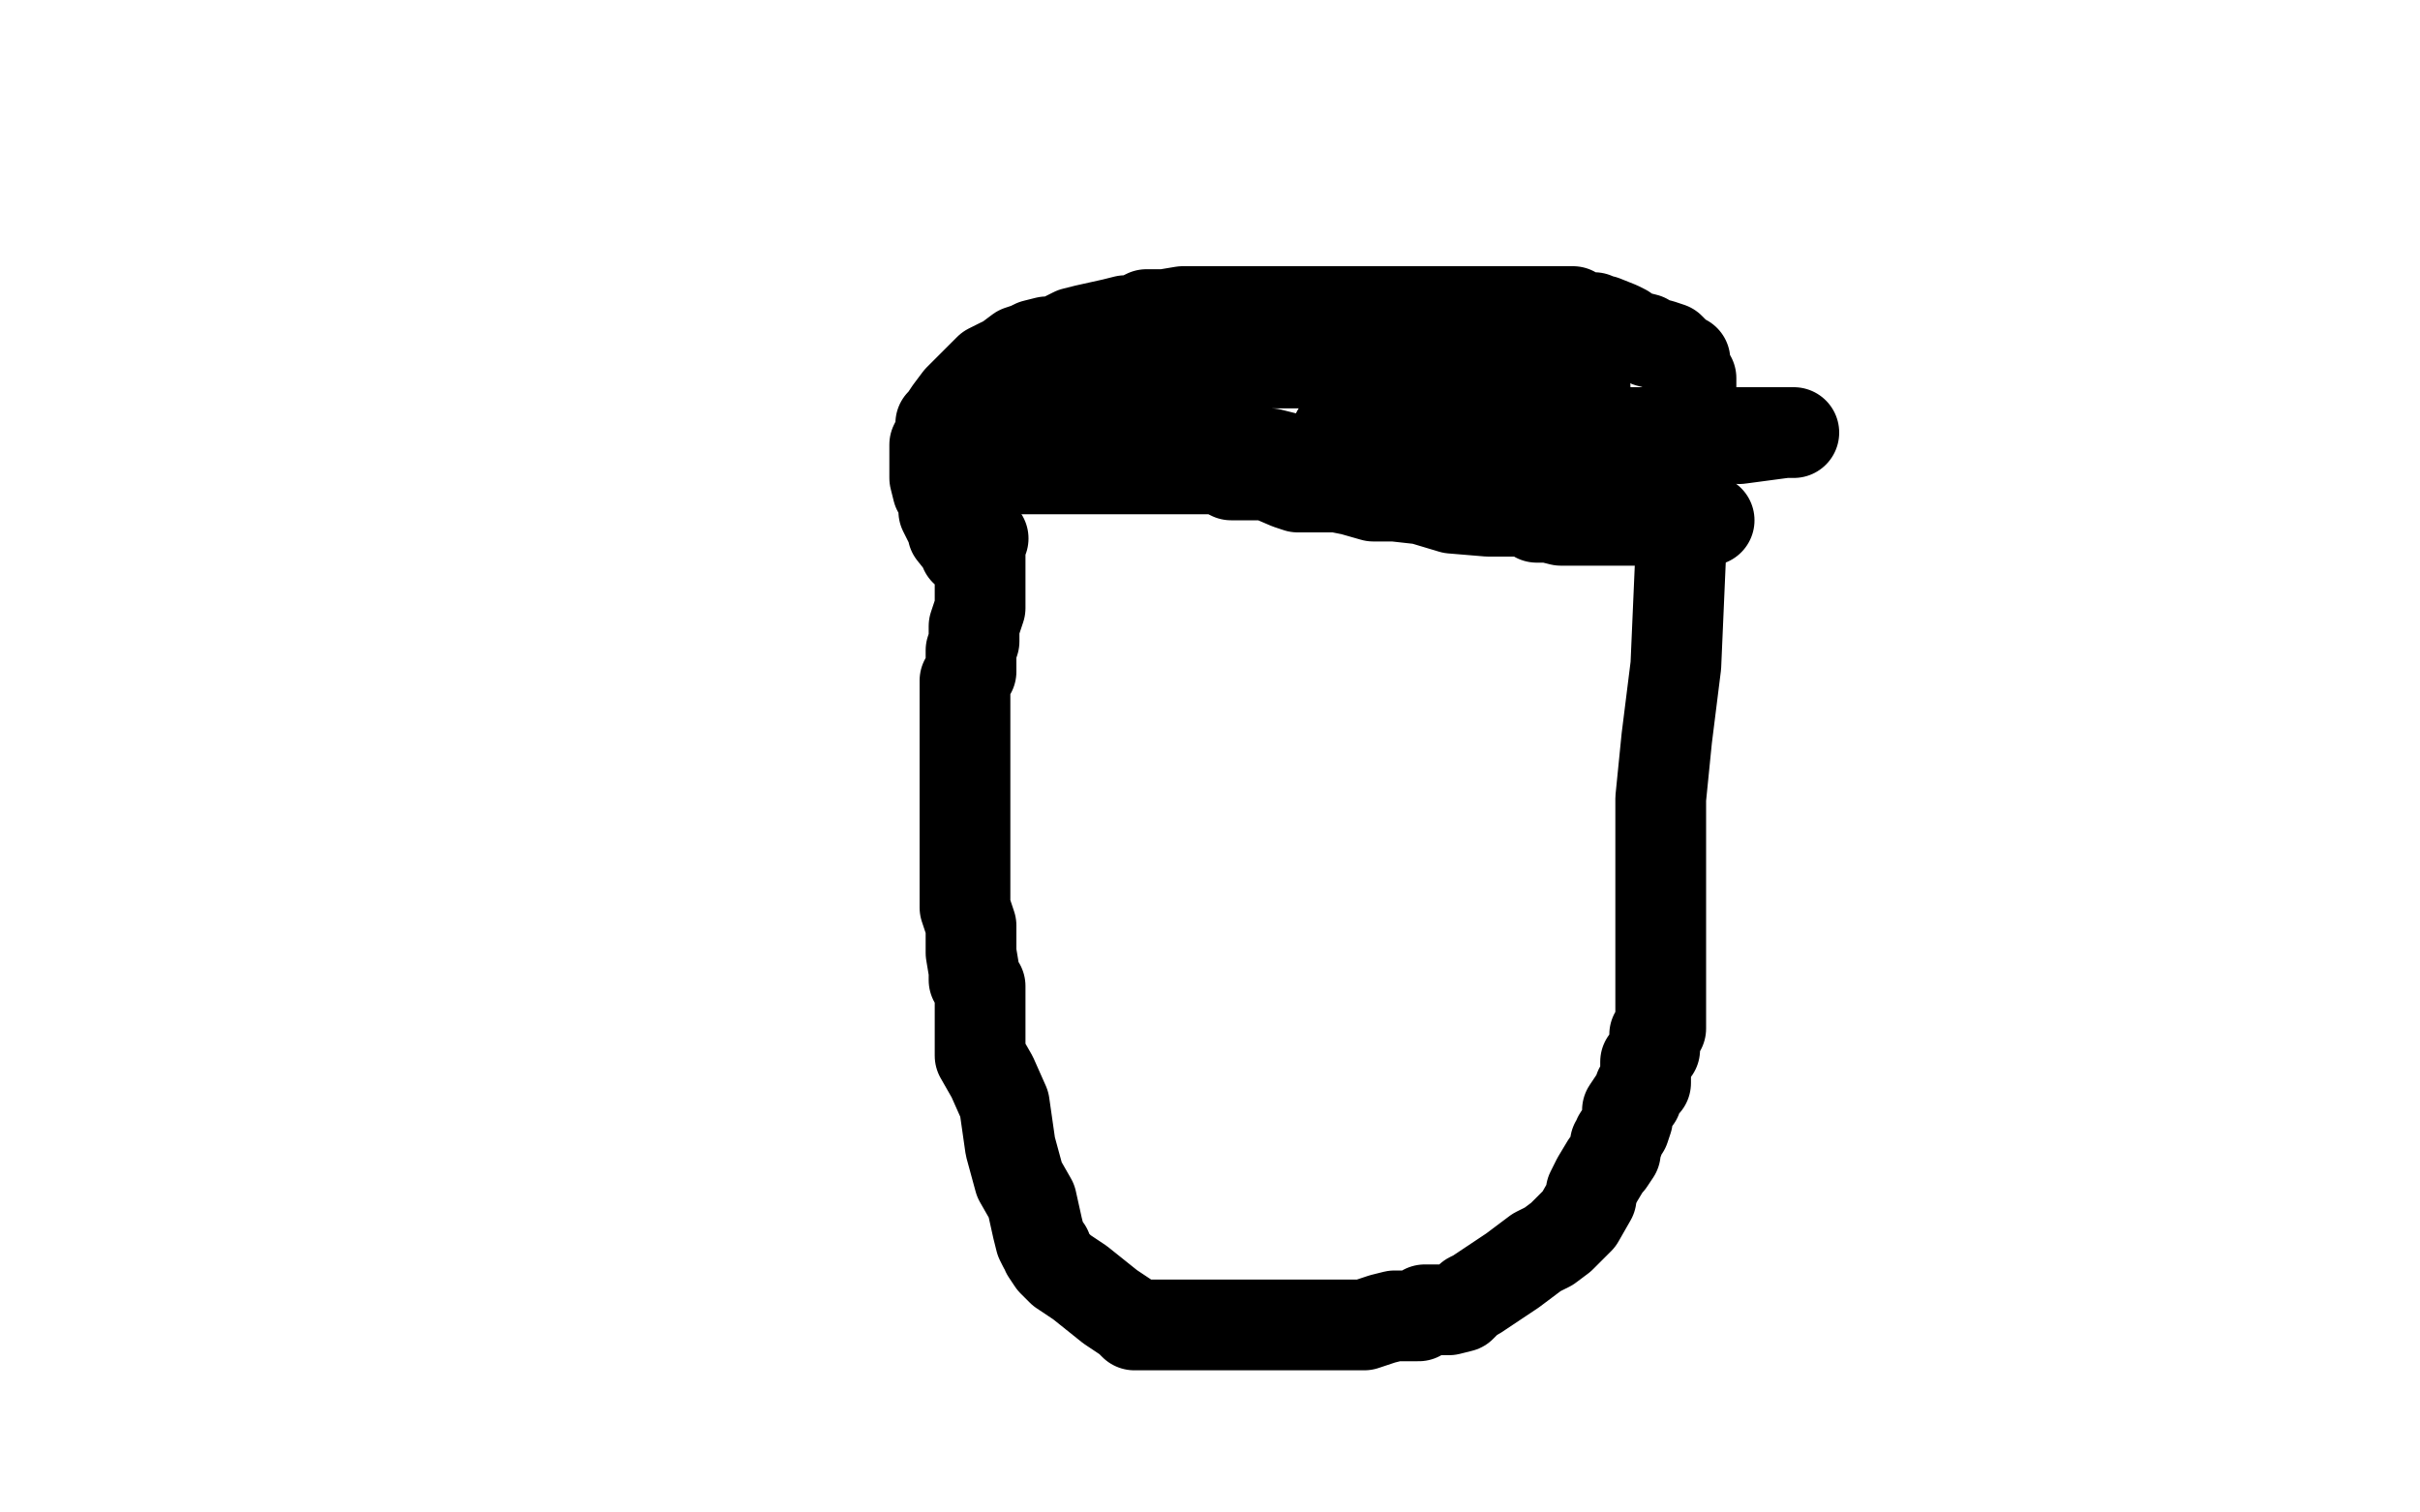 <?xml version="1.0" standalone="no"?>
<!DOCTYPE svg PUBLIC "-//W3C//DTD SVG 1.1//EN"
"http://www.w3.org/Graphics/SVG/1.1/DTD/svg11.dtd">

<svg width="800" height="500" version="1.1" xmlns="http://www.w3.org/2000/svg" xmlns:xlink="http://www.w3.org/1999/xlink" style="stroke-antialiasing: false"><desc>This SVG has been created on https://colorillo.com/</desc><rect x='0' y='0' width='800' height='500' style='fill: rgb(255,255,255); stroke-width:0' /><polyline points="325,178 324,178 324,179 324,180 324,182 324,183 324,185 324,188 324,189 324,191 324,192 324,194 324,195 324,198 324,200 324,201 322,207 322,208 322,212 321,215 321,218 321,219 321,221 321,222 319,225 319,228 319,230 319,232 319,237 319,240 319,241 319,244 319,245 319,247 319,253 319,256 319,258 319,262 319,268 319,273 319,276 319,278 319,281 319,283 319,284 319,286 319,290 319,294 319,300 321,306 321,310 321,315 322,321 322,323 322,324 323,325 324,326 324,327 324,333 324,340 324,343 324,345 324,349 328,356 332,365 334,379 337,390 341,397 343,406 344,410 345,412 346,413 346,414 348,417 351,420 357,424 367,432 373,436 374,437 375,438 377,438 390,438 408,438 432,438 442,438 446,438 447,438 449,438 451,438 457,436 461,435 464,435 467,435 469,435 470,434 471,433 472,433 473,433 476,433 479,433 483,432 486,429 488,428 497,422 500,420 504,417 508,414 512,412 516,409 519,406 521,404 522,403 526,396 526,394 528,390 531,385 532,384 534,381 534,380 534,379 534,378 535,377 535,376 537,373 538,370 538,369 538,367 540,364 541,363 542,360 543,359 544,358 544,355 544,354 544,351 547,347 547,345 547,343 547,342 549,340 549,339 549,337 549,336 549,333 549,331 549,330 549,328 549,325 549,324 549,323 549,321 549,318 549,316 549,315 549,313 549,310 549,307 549,300 549,284 549,264 551,244 554,220 556,174 559,152 559,140 559,136 559,135 559,133 559,131 559,130 559,128 559,127 559,125 557,123 557,122 557,120 557,119 555,118 552,115 549,114 545,113 544,112 540,111 538,110 537,109 535,108 530,106 528,106 527,105 525,105 524,105 522,105 521,104 520,103 519,103 515,103 513,103 510,103 508,103 506,103 504,103 502,103 501,103 499,103 498,103 496,103 495,103 492,103 489,103 487,103 486,103 484,103 481,103 478,103 475,103 472,103 468,103 465,103 462,103 457,103 454,103 451,103 448,103 444,103 441,103 436,103 433,103 429,103 426,103 423,103 421,103 413,103 408,103 401,103 396,103 391,103 385,104 382,104 379,104 375,106 372,106 368,107 359,109 355,110 349,113 346,113 342,114 340,115 337,116 333,119 332,120 331,120 329,121 327,122 325,124 322,127 319,130 317,132 314,136 312,139 311,140 311,141 311,142 311,143 309,147 309,151 309,154 309,155 309,157 309,158 310,162 312,164 312,169 314,173 315,174 315,176 319,181 319,182" style="fill: none; stroke: #000000; stroke-width: 30; stroke-linejoin: round; stroke-linecap: round; stroke-antialiasing: false; stroke-antialias: 0; opacity: 1.0"/>
<polyline points="319,158 321,157 321,157 324,157 324,157 327,155 327,155 329,155 329,155 330,155 332,155 333,155 335,155 339,155 345,155 348,155 351,155 355,155 356,155 357,155 358,155 361,155 363,155 366,155 369,155 370,155 377,155 382,155 392,155 403,155 407,157 419,157 426,160 429,161 434,161 439,161 442,161 447,162 454,164 461,164 470,165 480,168 492,169 495,169 505,169 508,171 512,171 516,172 520,172 525,172 534,172 537,172 540,172 543,172 544,172 553,172 557,172 559,172 563,172 565,172 564,172 563,172 562,172 560,172 557,172 554,172 551,171 549,170 547,169 545,169 543,168 541,168 536,167 536,166 535,166 533,166 532,166 529,166 526,166 524,166 523,165 521,165 519,165 518,165 517,165 514,164 512,163 508,163 502,162 498,162 492,162 489,160 485,160 482,160 480,159 475,159 471,159 468,159 465,157 462,157 459,156 458,156 453,156 452,156 448,154 445,154 440,154 433,152 428,152 420,150 419,150 413,150 412,149 410,149 407,149 405,149 402,149 400,149 398,149 395,149 391,149 387,149 382,148 381,147 378,147 374,147 369,147 367,147 365,147 362,147 361,147 359,147 356,147 354,147 353,147 350,147 347,147 344,147 340,147 338,147 333,149 331,149 326,149 325,149 326,148 327,147 329,147 332,144 335,141 338,140 341,138 342,138 346,137 350,135 352,134 354,132 355,131 357,131 358,130 359,129 361,128 363,128 366,126 367,126 369,126 370,126 373,125 375,125 376,125 377,125 378,125 380,125 383,123 385,123 388,123 390,123 393,123 395,123 396,122 398,122 402,122 405,120 407,120 408,120 410,120 411,120 413,120 414,120 419,120 428,120 441,120 468,120 480,120 485,123 491,124 492,124 493,124 499,124 507,127 518,128 521,128 524,128 524,130 523,130 519,131 516,131 510,134 507,135 501,136 499,137 496,138 494,138 493,138 492,138 489,140 488,140 486,140 485,141 480,143 478,143 476,143 474,143 471,144 468,144 465,144 464,144 462,144 459,145 459,146 458,146 457,146 456,146 450,146 445,145 444,144 443,144 442,144 442,143 445,143 449,143 454,143 466,143 473,143 484,143 499,143 517,143 546,143 559,143 577,143 589,143 593,143 590,143 575,145" style="fill: none; stroke: #000000; stroke-width: 30; stroke-linejoin: round; stroke-linecap: round; stroke-antialiasing: false; stroke-antialias: 0; opacity: 1.0"/>
</svg>
